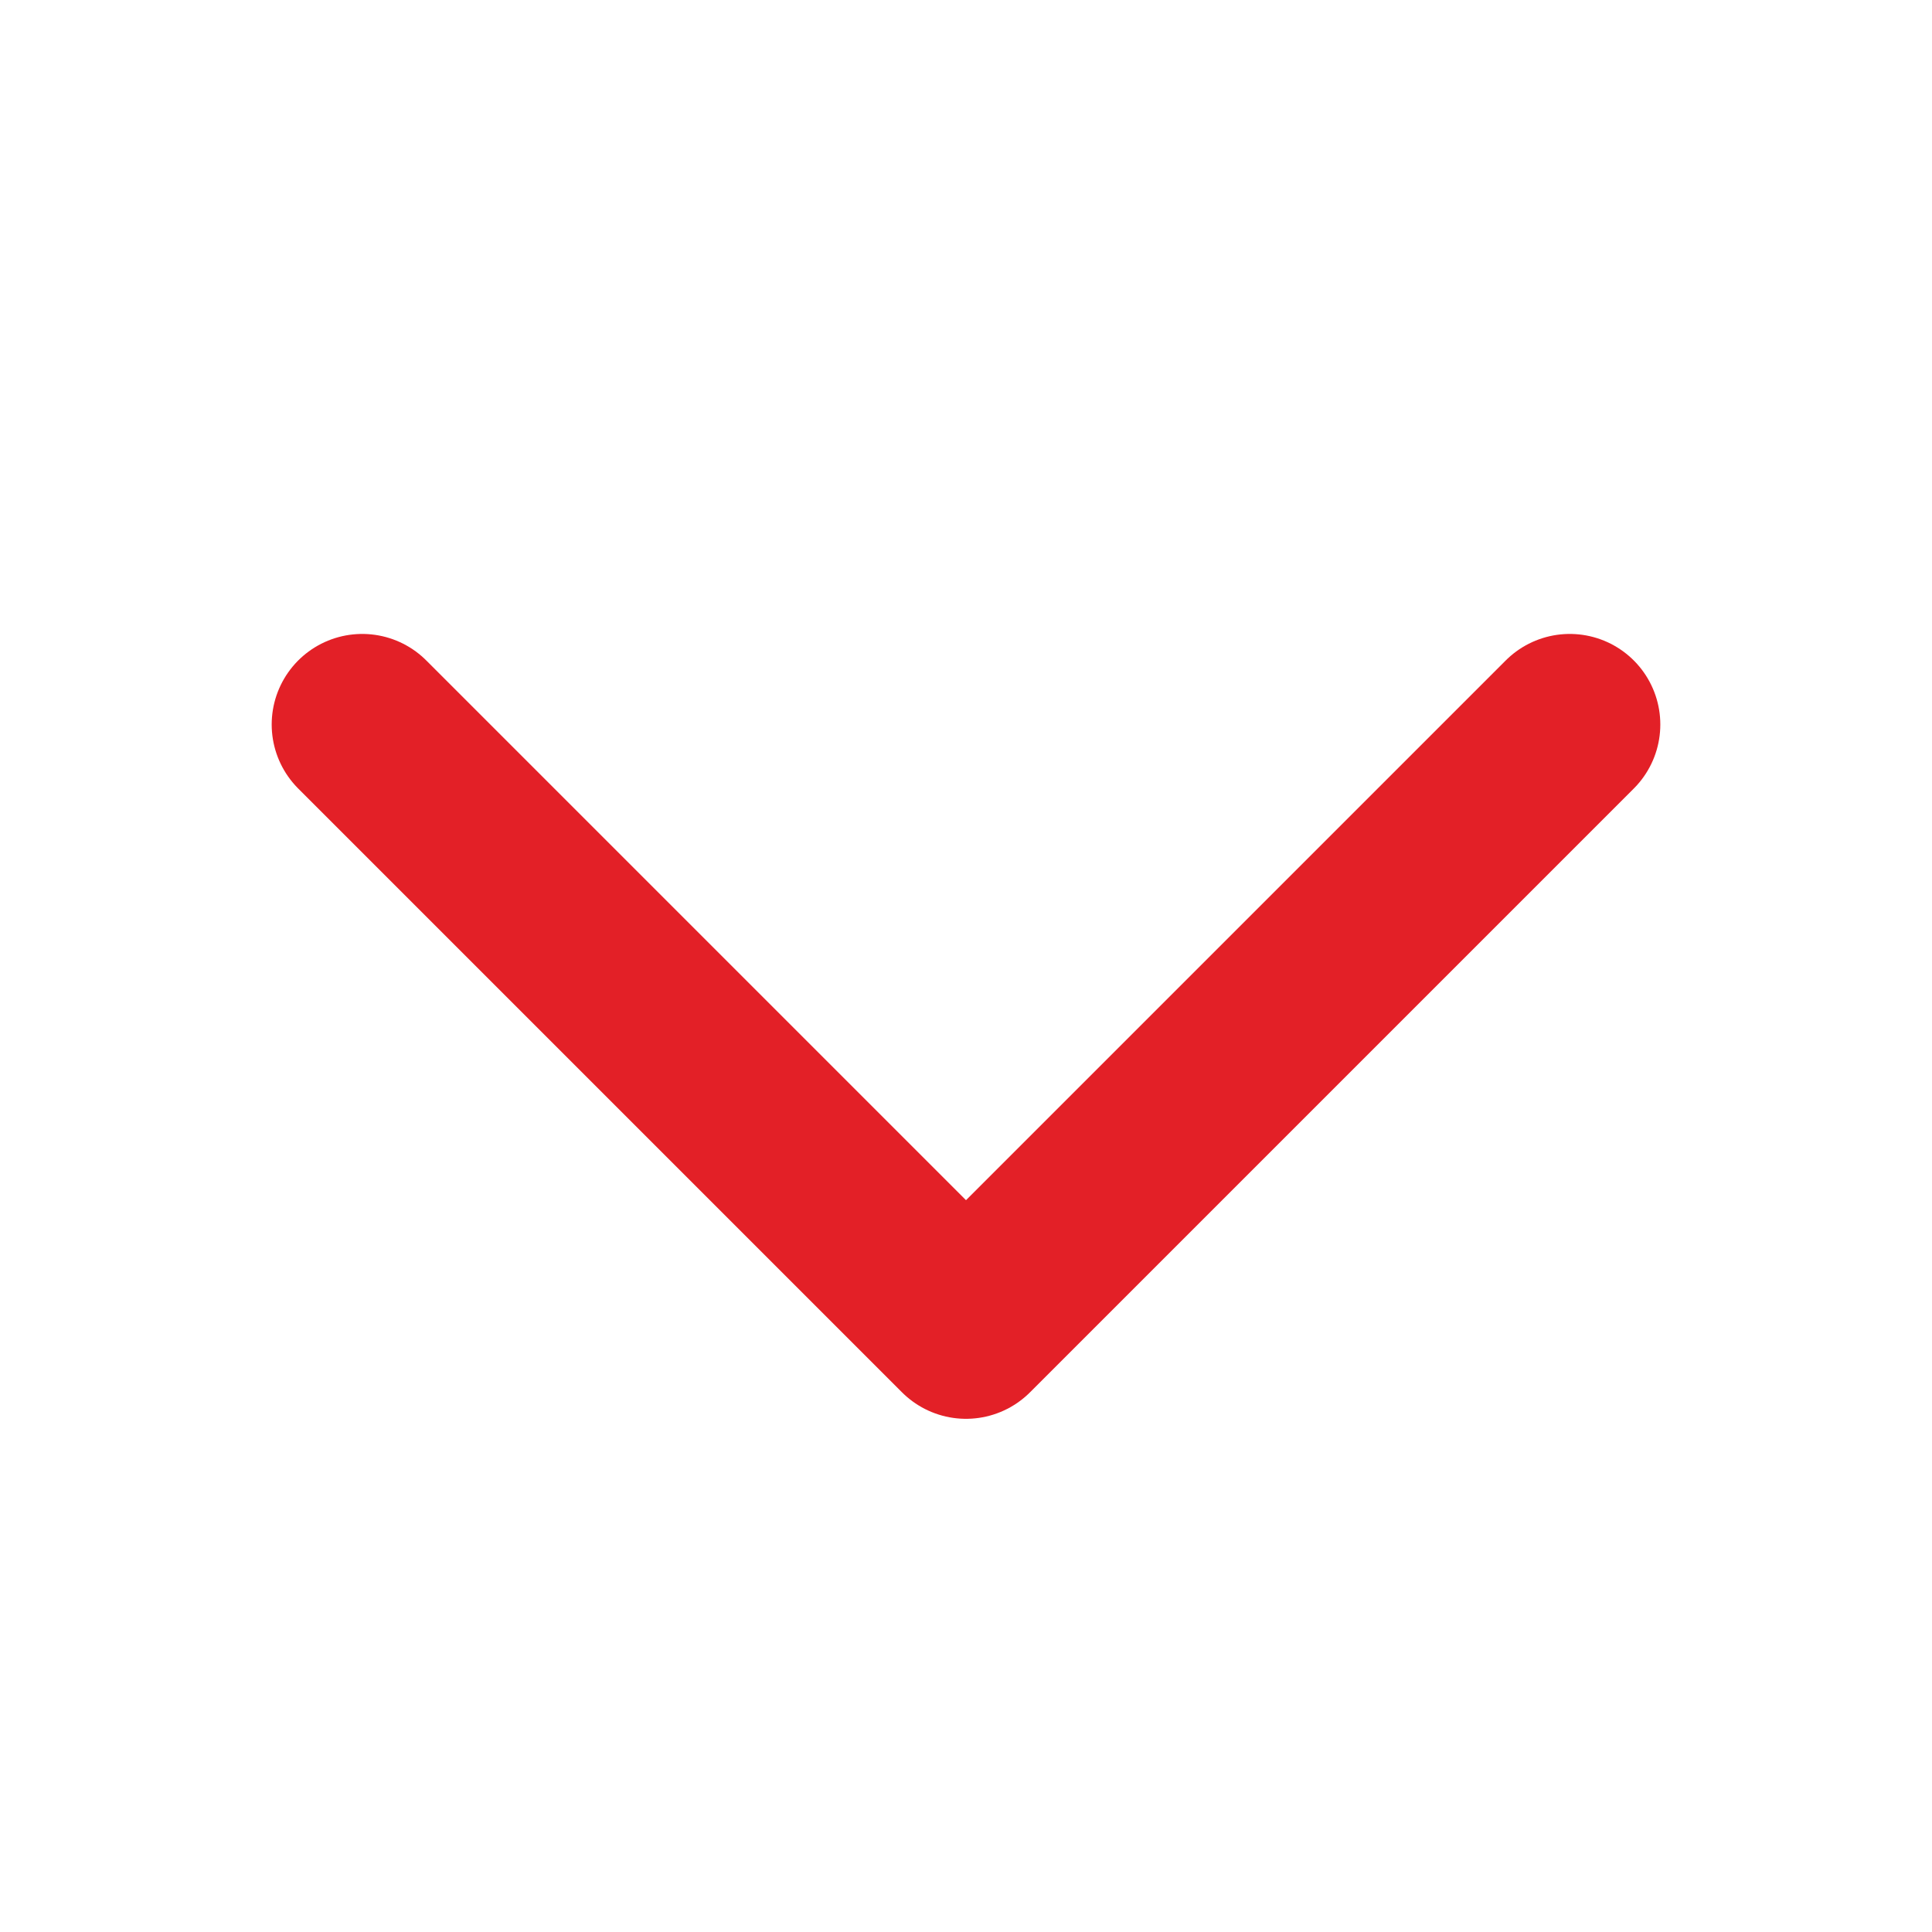 <svg width="16" height="16" viewBox="0 0 16 16" fill="none" xmlns="http://www.w3.org/2000/svg">
<path d="M13 6L8 11L3 6" stroke="#E32027" stroke-width="1.5" stroke-linecap="round" stroke-linejoin="round"/>
</svg>
